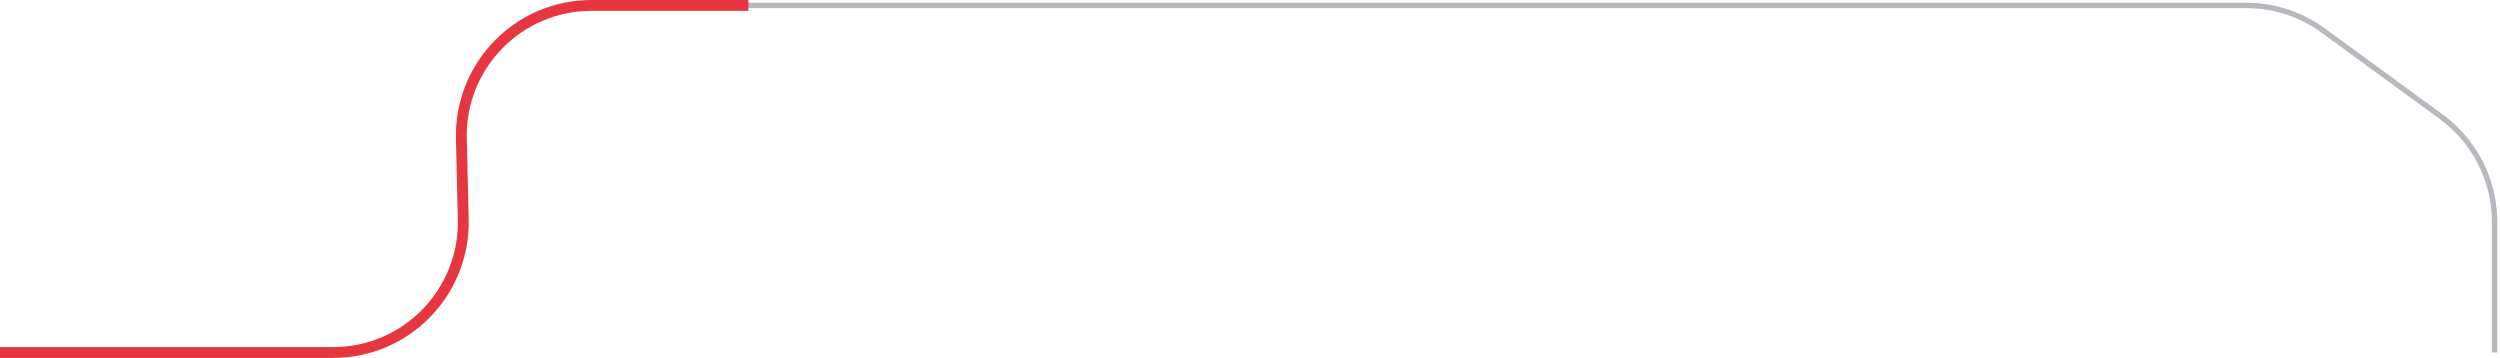<?xml version="1.0" encoding="UTF-8"?> <svg xmlns="http://www.w3.org/2000/svg" width="461" height="66" viewBox="0 0 461 66" fill="none"> <path d="M460 65V40.905C460 33.245 456.343 26.045 450.158 21.526L428.387 5.621C424.277 2.618 419.319 1 414.229 1H109C95.745 1 85 11.745 85 25V41C85 54.255 74.255 65 61 65H0" stroke="#B7B9BE"></path> <path d="M0 65H61.431C74.906 65 85.74 53.909 85.424 40.438L85.076 25.562C84.76 12.091 95.594 1 109.069 1H138" stroke="#E6363F" stroke-width="2"></path> </svg> 
